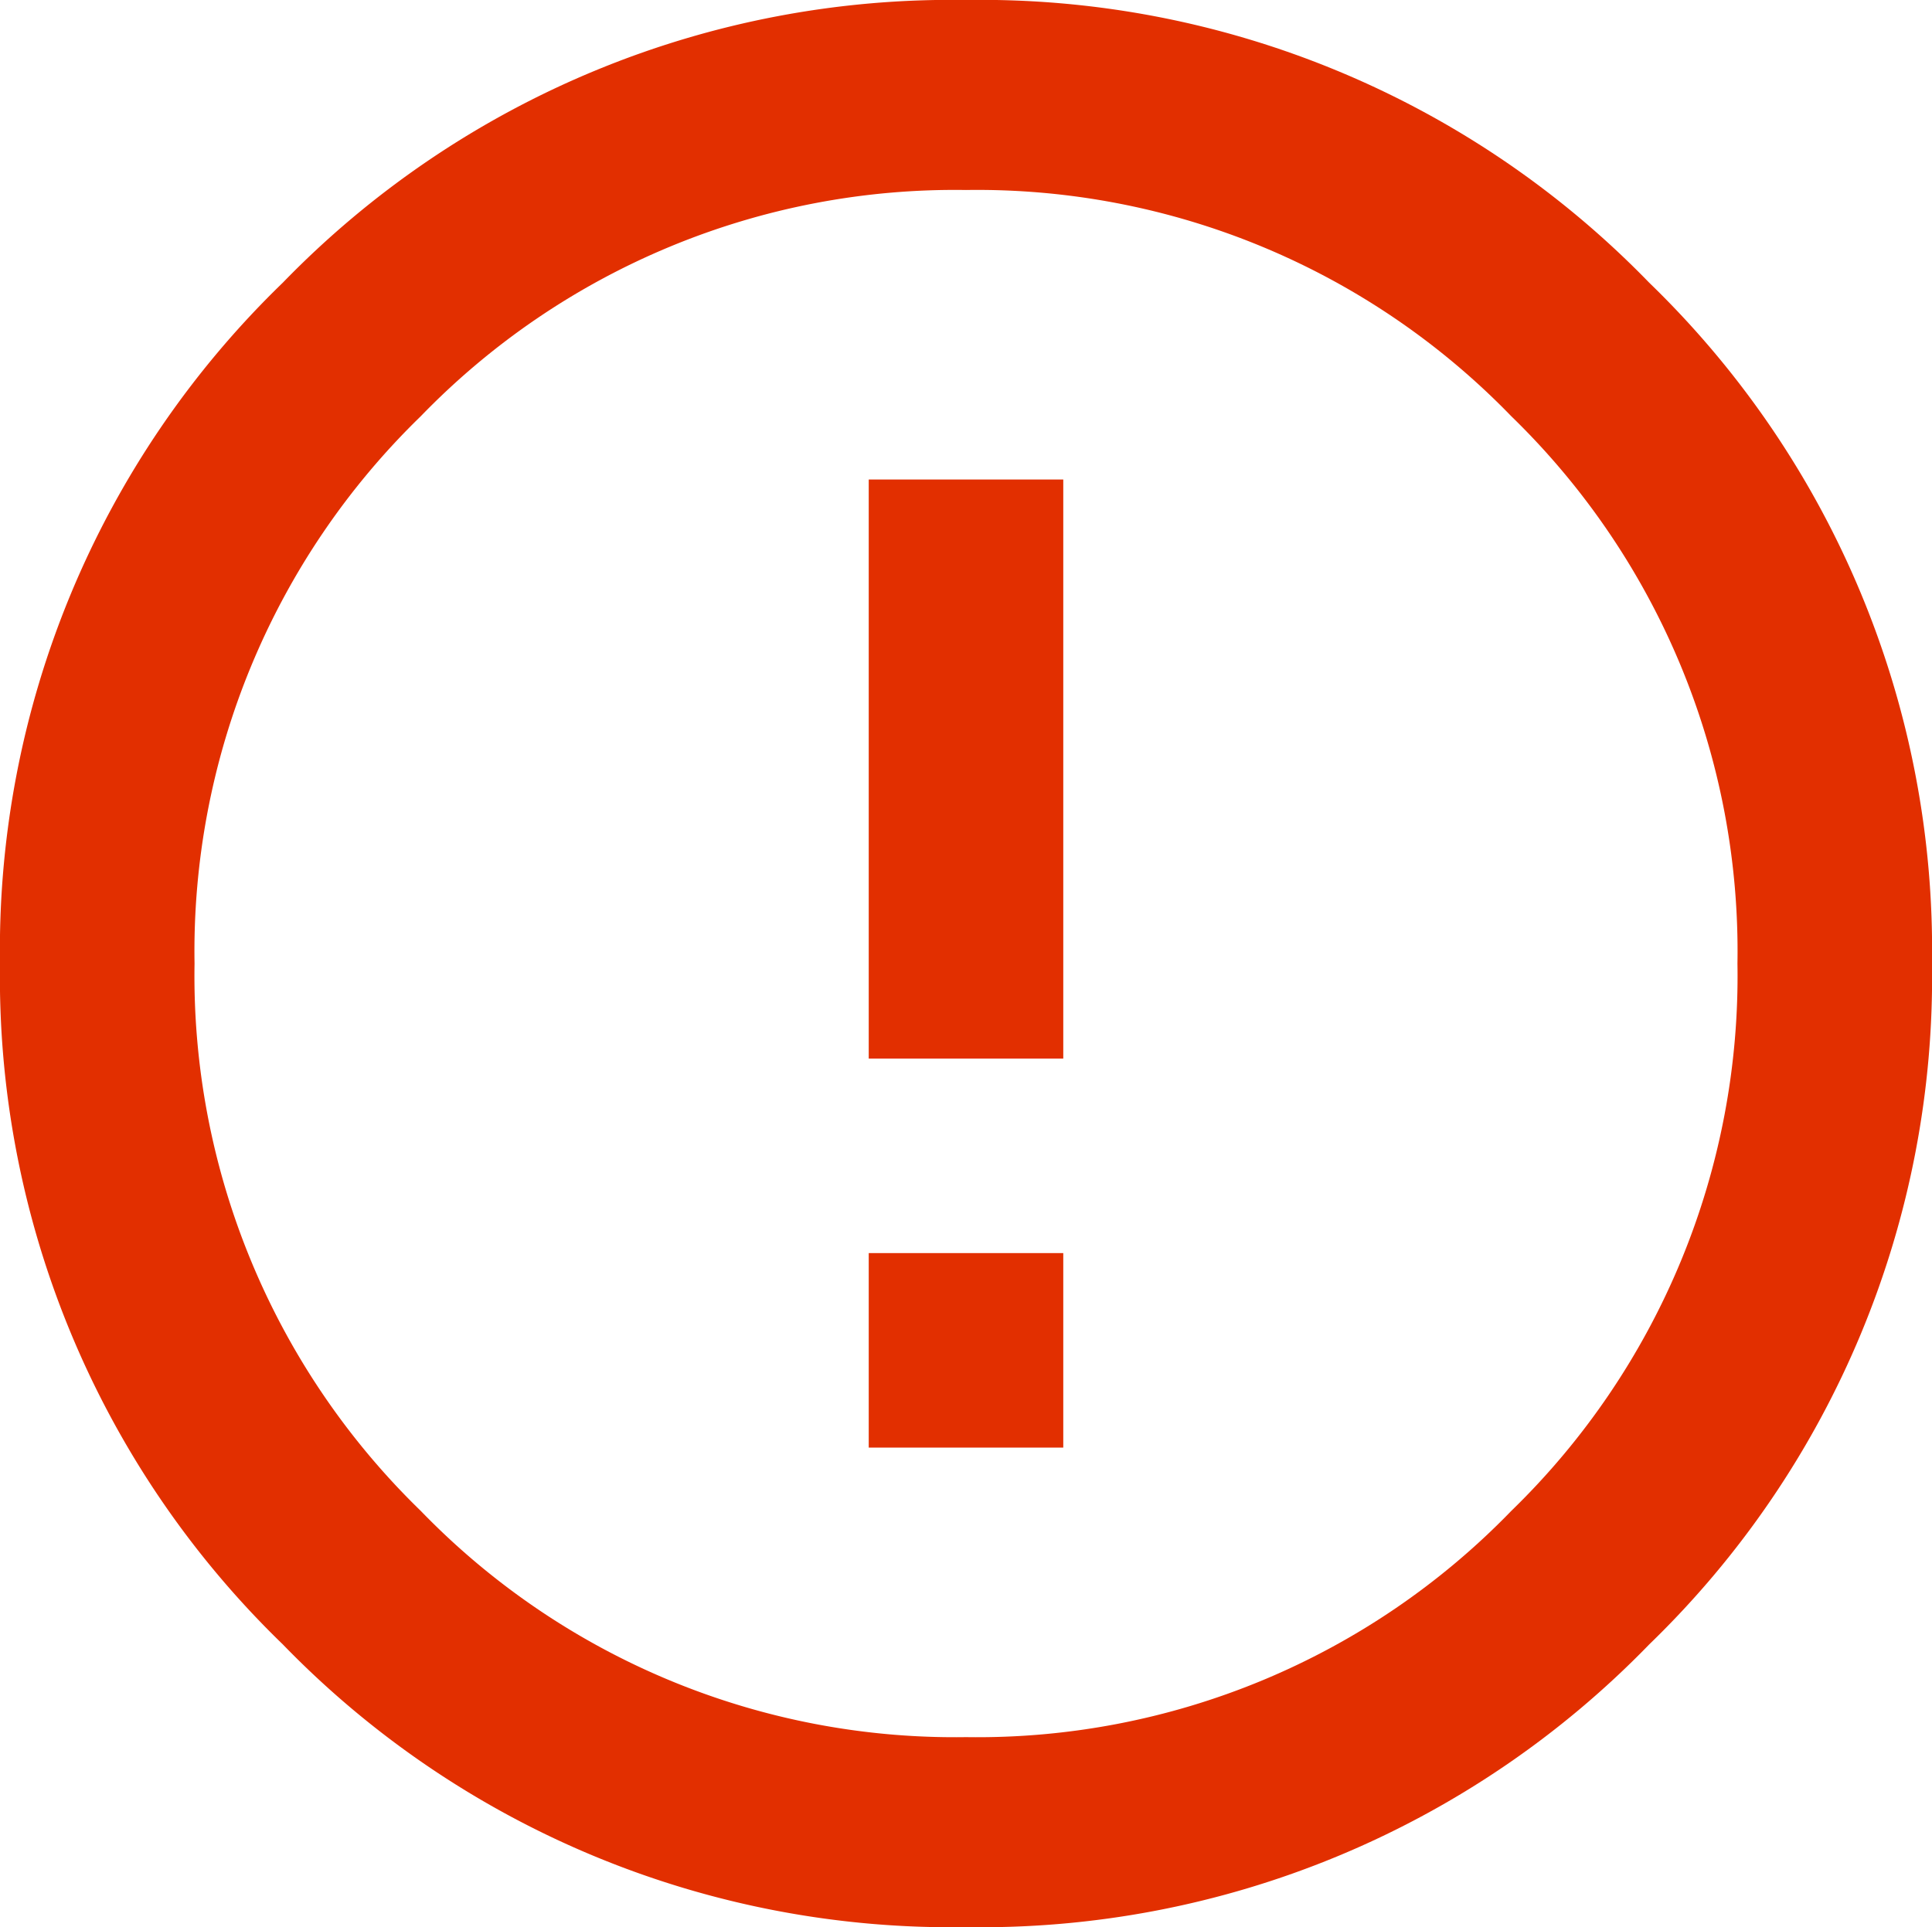 <svg xmlns="http://www.w3.org/2000/svg" width="35.583" height="35.5" viewBox="0 0 35.583 35.5"><path d="M16,23.333h3.583v3.583H16Zm0-14.25h3.583V19.75H16ZM17.792.25A17.144,17.144,0,0,1,30.375,5.458,17.1,17.1,0,0,1,35.583,18a17.1,17.1,0,0,1-5.208,12.542A17.144,17.144,0,0,1,17.792,35.75,17.144,17.144,0,0,1,5.209,30.542,17.1,17.1,0,0,1,0,18,17.091,17.091,0,0,1,5.208,5.458,17.147,17.147,0,0,1,17.792.25Zm0,32a13.687,13.687,0,0,0,10.042-4.167A13.735,13.735,0,0,0,32,18,13.735,13.735,0,0,0,27.834,7.917,13.687,13.687,0,0,0,17.792,3.75,13.687,13.687,0,0,0,7.75,7.917,13.735,13.735,0,0,0,3.583,18,13.735,13.735,0,0,0,7.75,28.083,13.687,13.687,0,0,0,17.792,32.25Z" transform="translate(0 -0.25)" fill="#e22f00"/></svg>
